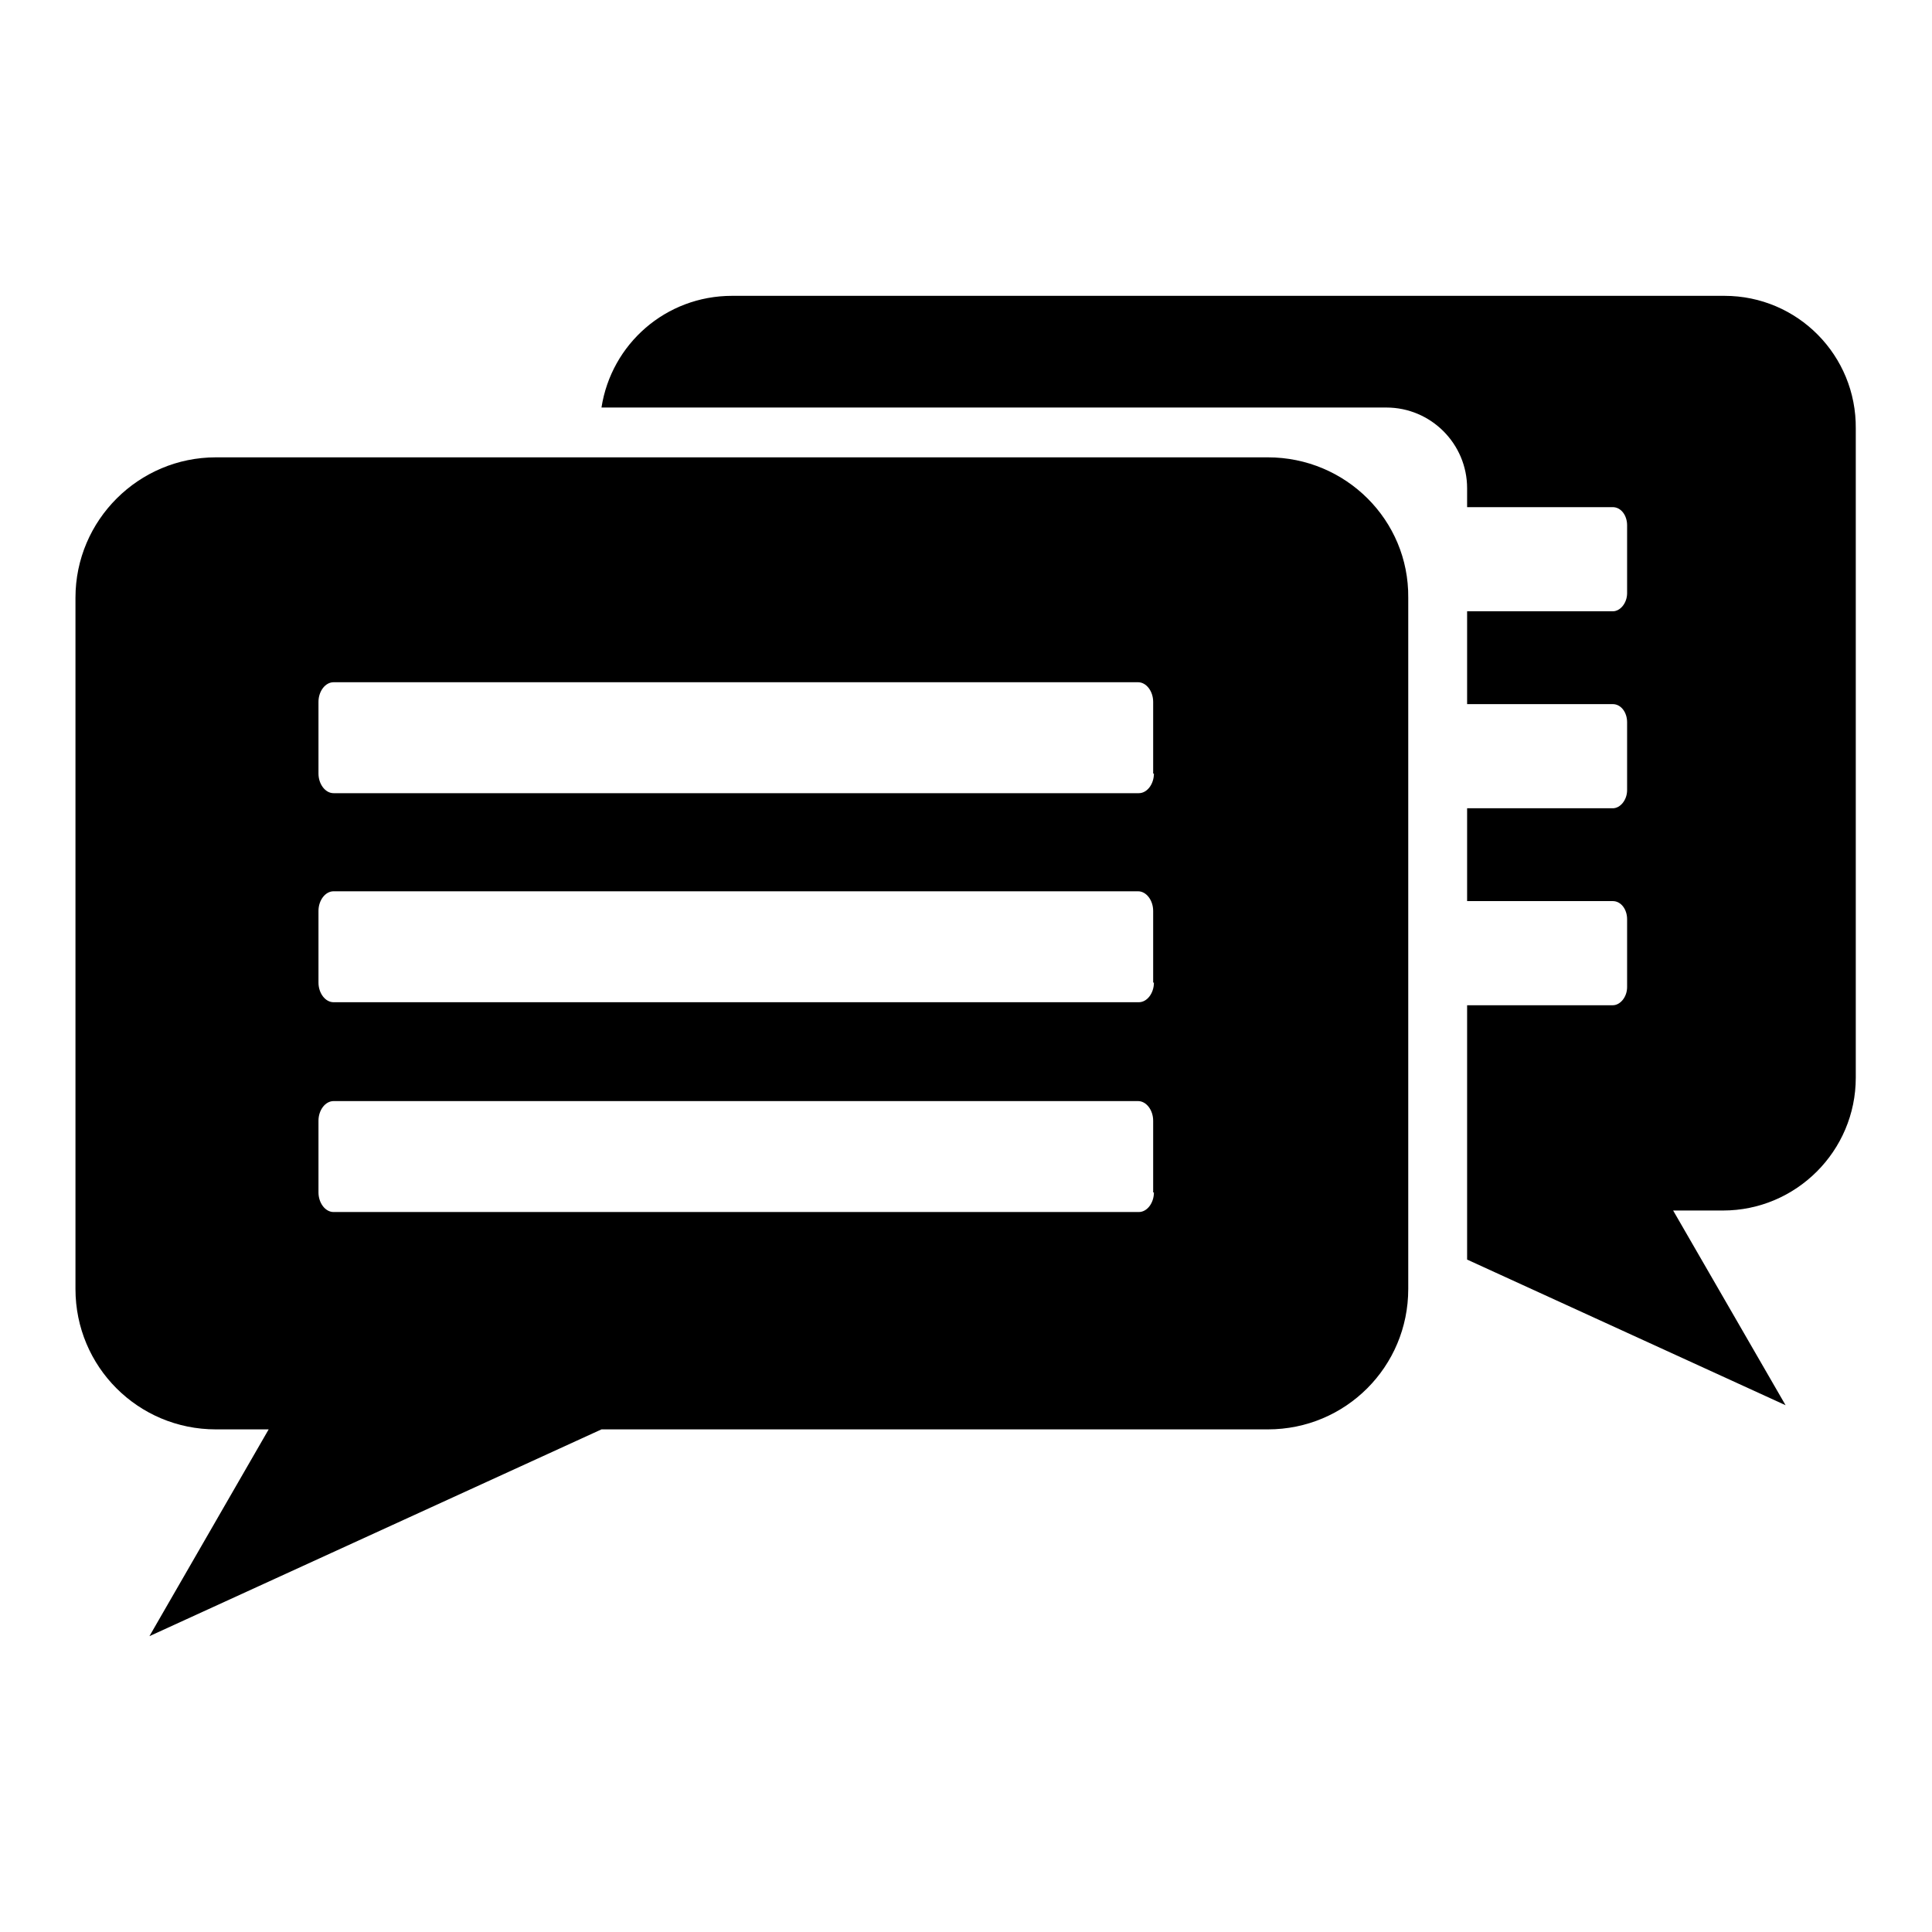 <?xml version="1.0" encoding="utf-8"?>
<!-- Svg Vector Icons : http://www.onlinewebfonts.com/icon -->
<!DOCTYPE svg PUBLIC "-//W3C//DTD SVG 1.1//EN" "http://www.w3.org/Graphics/SVG/1.1/DTD/svg11.dtd">
<svg version="1.1" xmlns="http://www.w3.org/2000/svg" xmlns:xlink="http://www.w3.org/1999/xlink" x="0px" y="0px" viewBox="0 0 256 256" enable-background="new 0 0 256 256" xml:space="preserve">
<g><g><path fill="#000000" d="M168,60.6H28.6C18.4,60.6,10,68.9,10,79.2v91.6c0,10.3,8.3,18.6,18.6,18.6h7l-15.8,27.4l59.9-27.4h88.3c10.3,0,18.6-8.3,18.6-18.6V79.2C186.7,68.9,178.3,60.6,168,60.6z M152.9,158c0,1.4-0.9,2.6-2,2.6H44.2c-1.1,0-2-1.2-2-2.6v-9.5c0-1.4,0.9-2.6,2-2.6h106.6c1.1,0,2,1.2,2,2.6V158z M152.9,130.2c0,1.4-0.9,2.6-2,2.6H44.2c-1.1,0-2-1.2-2-2.6v-9.5c0-1.4,0.9-2.6,2-2.6h106.6c1.1,0,2,1.2,2,2.6V130.2z M152.9,102.5c0,1.4-0.9,2.6-2,2.6H44.2c-1.1,0-2-1.2-2-2.6V93c0-1.4,0.9-2.6,2-2.6h106.6c1.1,0,2,1.2,2,2.6V102.5z"/><path fill="#000000" d="M228.5,39.2H97c-8.8,0-16,6.4-17.3,14.8h104c5.9,0,10.7,4.8,10.7,10.7v2.5h19.3c1.1,0,1.9,1.1,1.9,2.4v9c0,1.3-0.9,2.4-1.9,2.4h-19.3v12.3h19.3c1.1,0,1.9,1.1,1.9,2.4v9c0,1.3-0.9,2.4-1.9,2.4h-19.3v12.3h19.3c1.1,0,1.9,1.1,1.9,2.4v9c0,1.3-0.9,2.4-1.9,2.4h-19.3v33.7l42.2,19.3l-14.9-25.8h6.6c9.7,0,17.6-7.9,17.6-17.6V56.8C246,47.1,238.2,39.2,228.5,39.2z"/></g></g>
</svg>